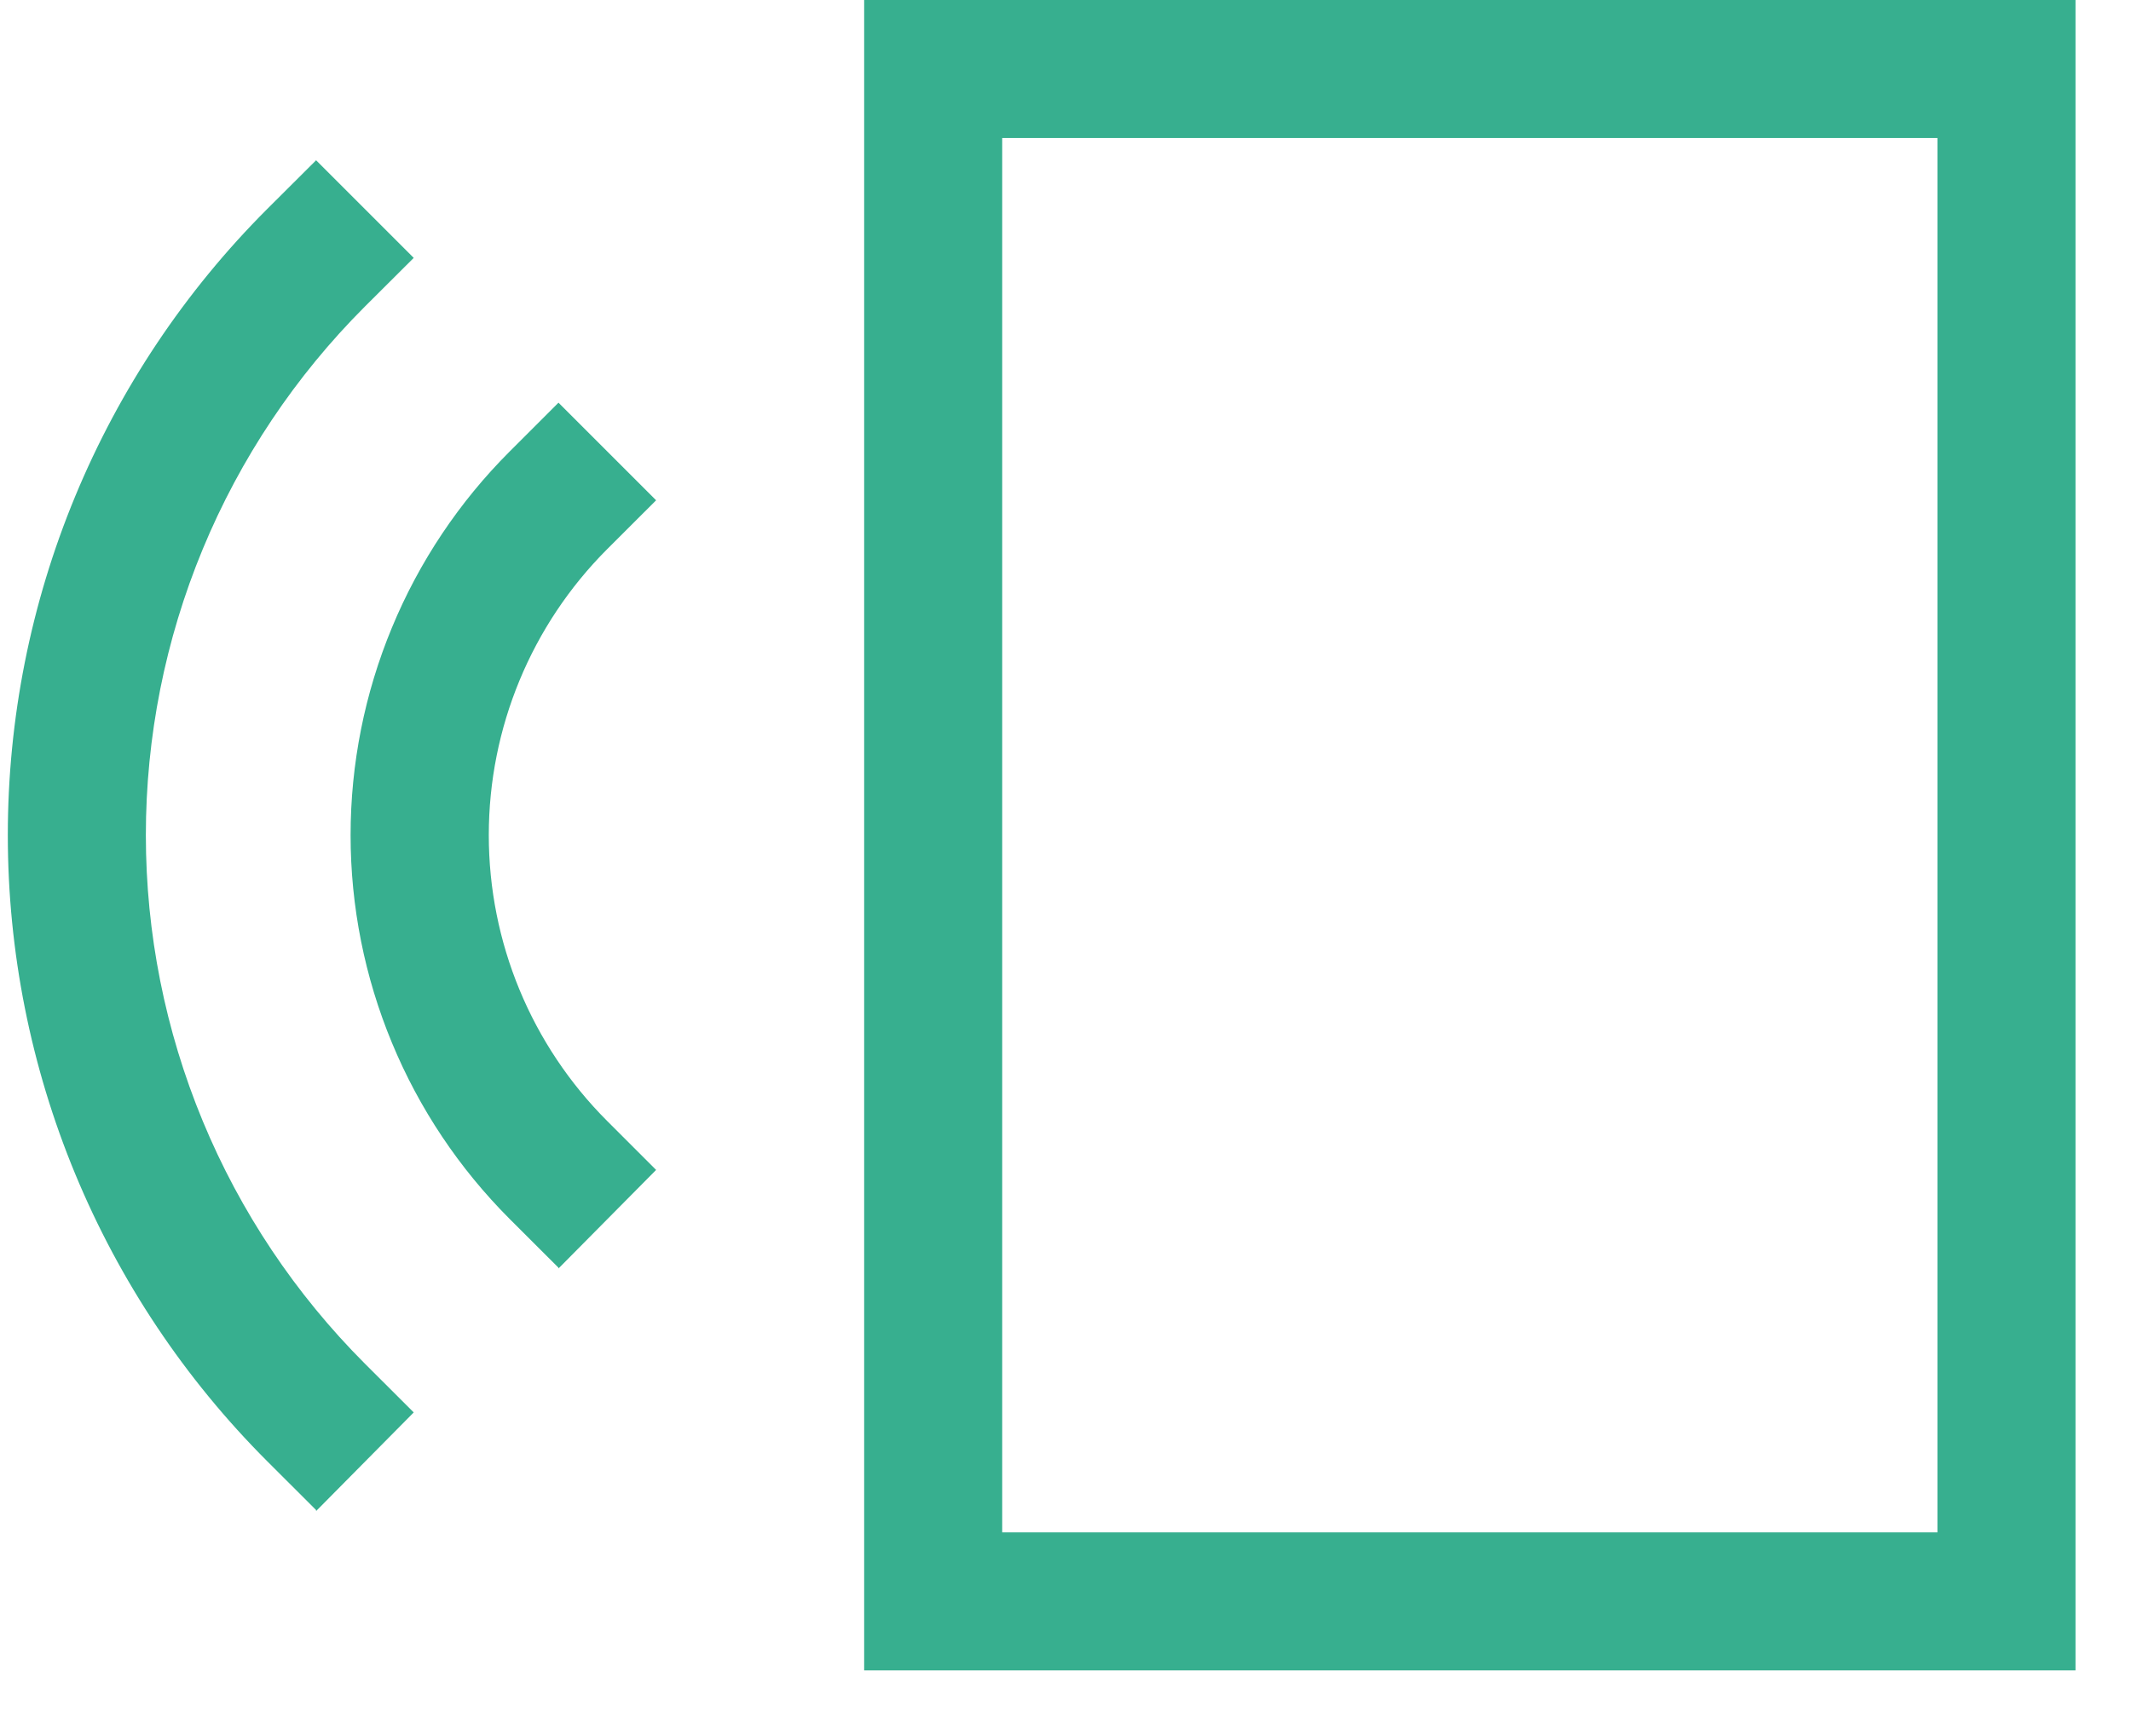 <svg width="27" height="22" viewBox="0 0 27 22" fill="none" xmlns="http://www.w3.org/2000/svg">
<g id="_04" clip-path="url(#clip0_5_96)">
<g id="11">
<path id="Vector" d="M26.297 21.168H10.949V0H26.297V21.168ZM12.698 19.419H24.548V1.749H12.698V19.419Z" fill="#37AF8F"/>
<path id="Vector_2" d="M4.005 19.136L3.385 18.517C2.343 17.475 1.517 16.238 0.953 14.877C0.389 13.515 0.099 12.056 0.099 10.583C0.099 9.109 0.389 7.65 0.953 6.289C1.517 4.928 2.343 3.691 3.385 2.649L4.005 2.031L5.242 3.268L4.622 3.886C3.743 4.765 3.045 5.809 2.569 6.958C2.093 8.107 1.848 9.339 1.848 10.583C1.848 11.826 2.093 13.058 2.569 14.207C3.045 15.356 3.743 16.4 4.622 17.28L5.242 17.899L4.005 19.149V19.136Z" fill="#37AF8F"/>
<path id="Vector_3" d="M7.076 16.065L6.456 15.446C5.818 14.807 5.311 14.049 4.966 13.215C4.62 12.381 4.442 11.487 4.442 10.584C4.442 9.681 4.62 8.787 4.966 7.953C5.311 7.119 5.818 6.361 6.456 5.723L7.076 5.103L8.313 6.34L7.693 6.959C6.732 7.921 6.193 9.224 6.193 10.583C6.193 11.942 6.732 13.245 7.693 14.206L8.313 14.826L7.076 16.075V16.065Z" fill="#37AF8F"/>
</g>
</g>
<defs>
<clipPath id="clip0_5_96">
<rect width="26.198" height="21.168" fill="white" transform="translate(0.099)"/>
</clipPath>
</defs>
</svg>

